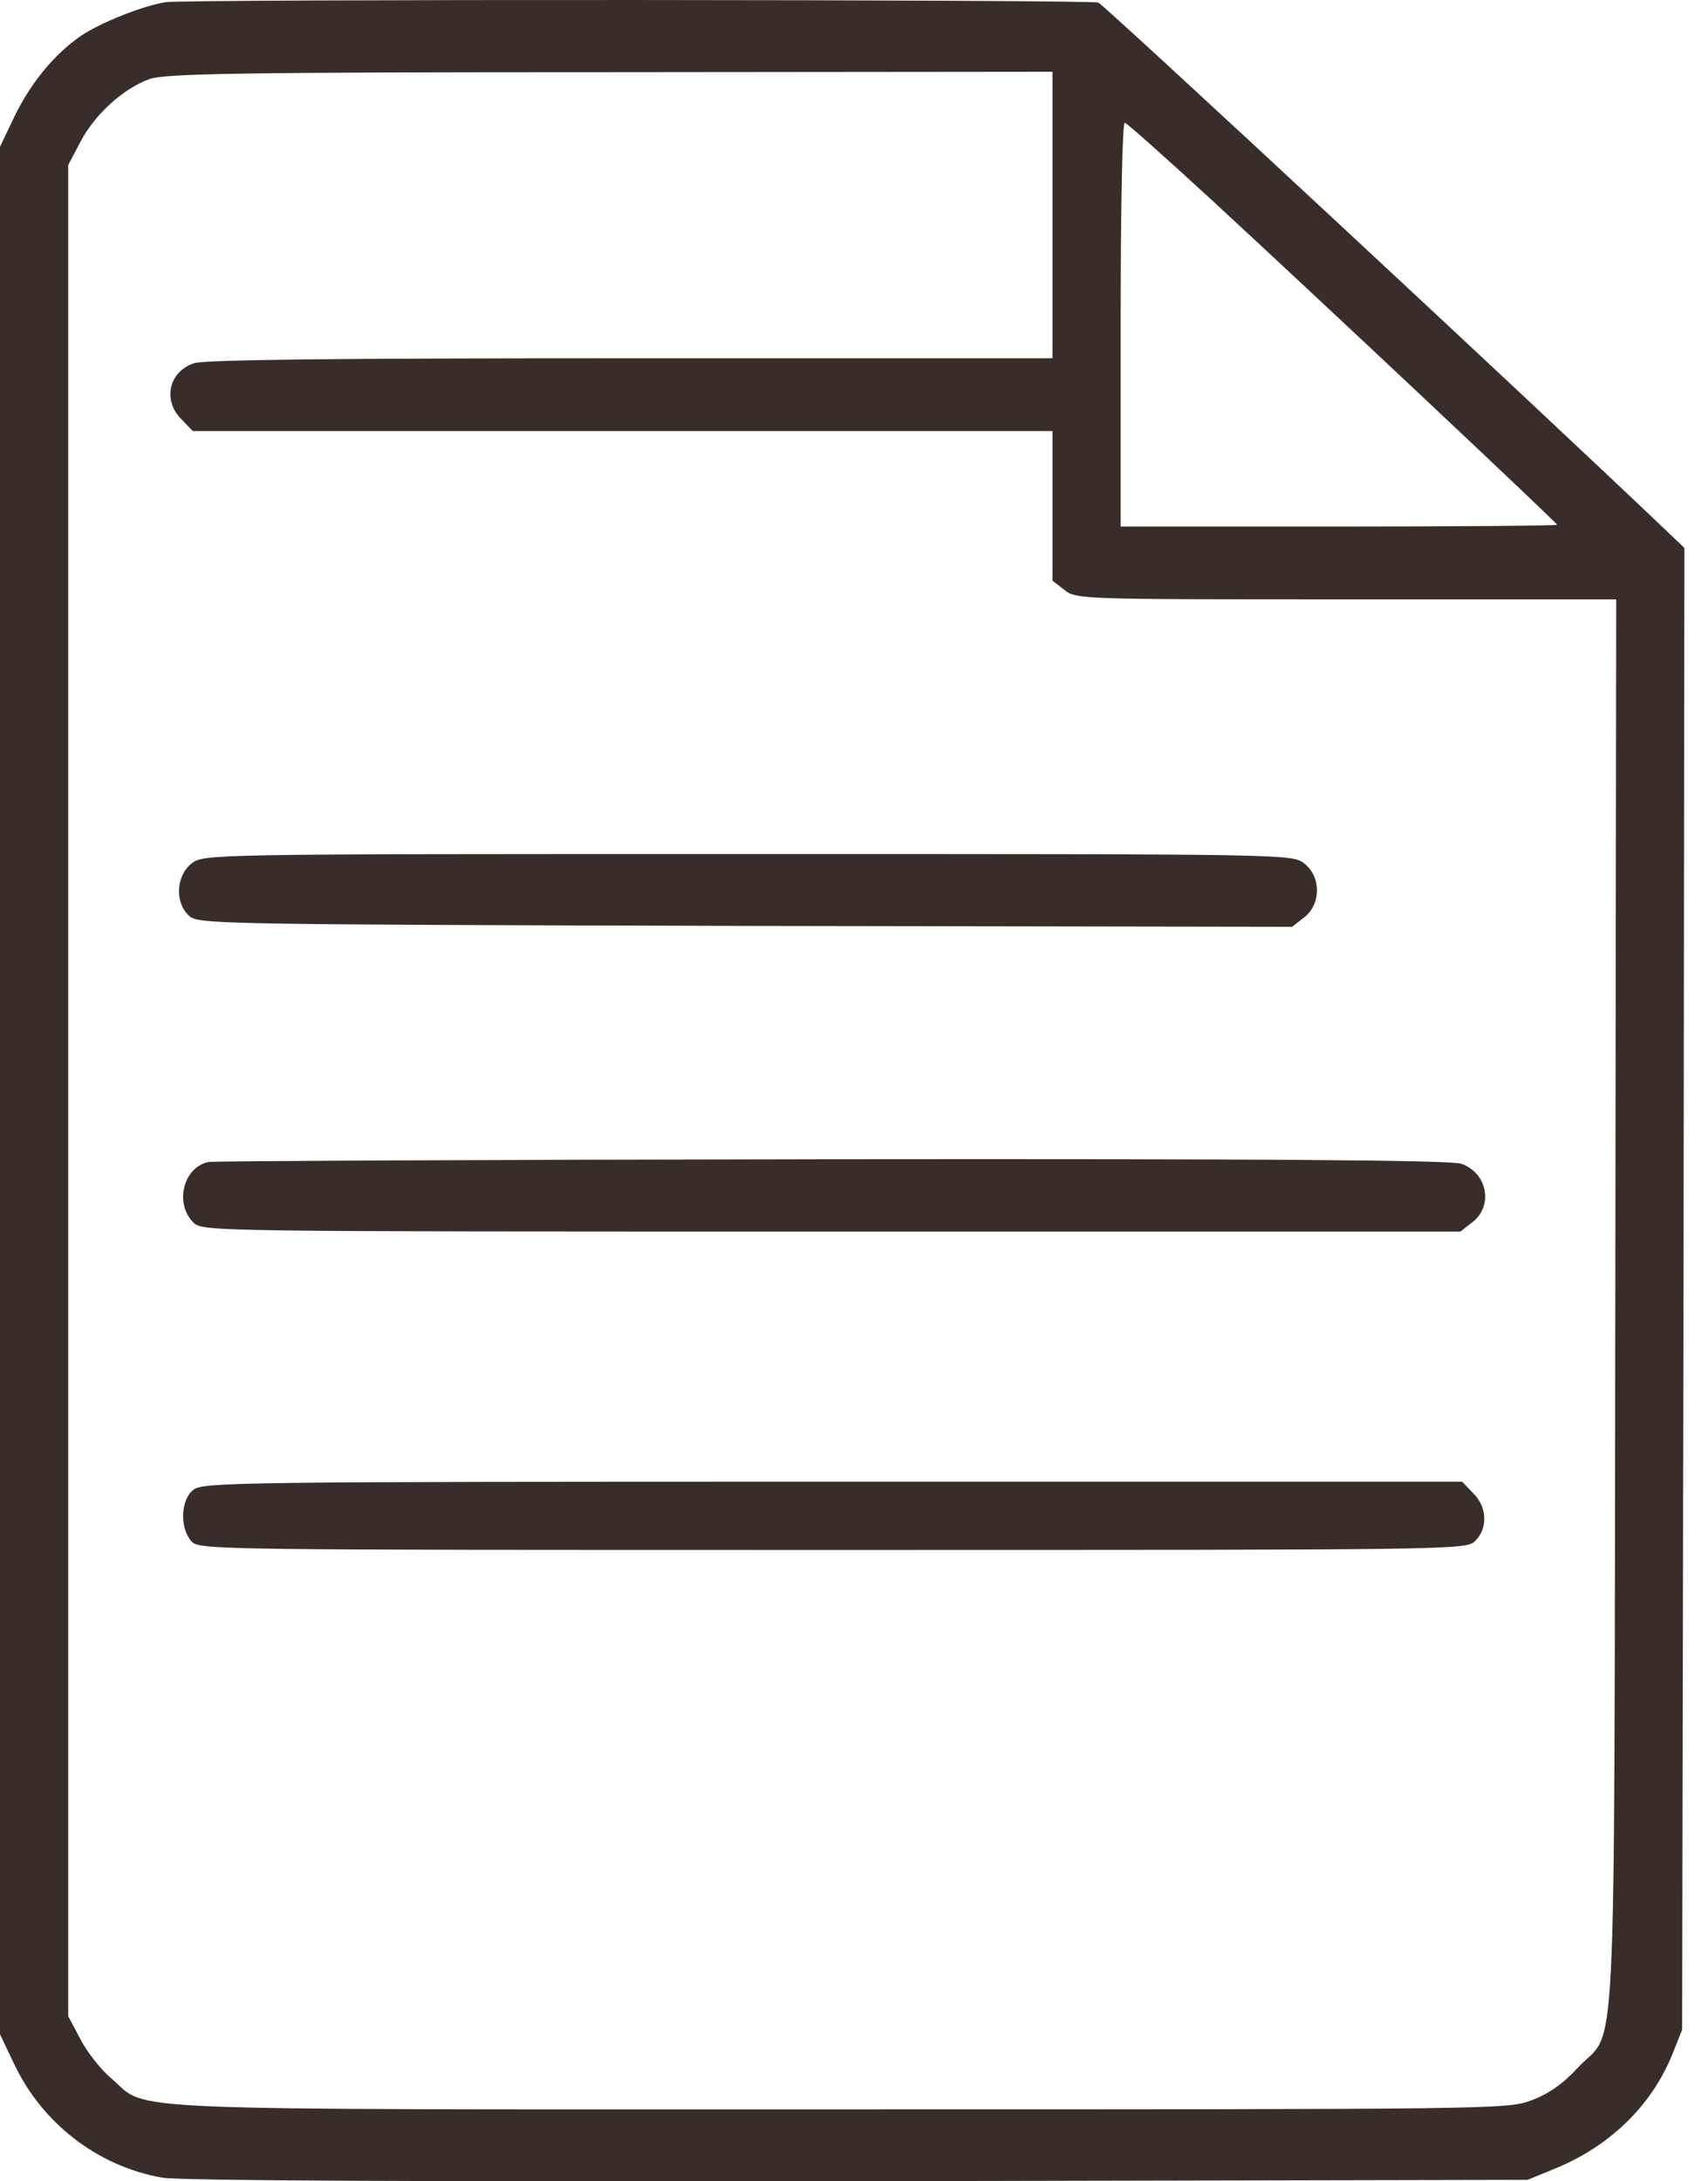 <?xml version="1.0" encoding="UTF-8"?> <svg xmlns="http://www.w3.org/2000/svg" width="47" height="60" viewBox="0 0 47 60" fill="none"><path d="M4.566 0.06C3.953 0.147 2.74 0.635 2.227 0.986C1.489 1.498 0.838 2.287 0.388 3.225L0 4.038V29.997V55.956L0.388 56.769C1.163 58.408 2.69 59.584 4.454 59.897C4.904 59.984 11.535 60.01 23.595 59.997L42.035 59.959L42.735 59.672C44.274 59.059 45.438 57.933 46.013 56.519L46.288 55.831L46.326 35.452L46.351 15.072L45.813 14.559C42.26 11.169 30.388 0.135 30.225 0.072C30.012 -0.015 5.117 -0.028 4.566 0.06ZM28.962 5.915V9.855H17.339C9.183 9.855 5.617 9.893 5.329 9.993C4.641 10.231 4.466 11.019 5.004 11.544L5.304 11.857H17.139H28.962V13.909V15.973L29.287 16.223C29.612 16.486 29.725 16.486 37.056 16.486H44.474L44.449 35.902C44.412 57.783 44.512 55.706 43.411 56.882C43.011 57.32 42.61 57.595 42.148 57.77C41.472 58.02 41.247 58.02 23.094 58.02C2.715 58.02 4.116 58.083 3.078 57.182C2.79 56.944 2.402 56.456 2.214 56.094L1.877 55.456V29.997V4.538L2.214 3.9C2.615 3.137 3.39 2.437 4.116 2.174C4.554 2.024 6.468 1.986 16.801 1.986L28.962 1.974V5.915ZM33.303 5.464C36.318 8.242 42.848 14.384 42.848 14.434C42.848 14.459 40.146 14.484 36.843 14.484H30.838V8.905C30.838 5.502 30.888 3.35 30.951 3.375C31.013 3.388 32.077 4.338 33.303 5.464Z" fill="#382D28"></path><path d="M5.268 23.754C4.842 24.092 4.805 24.83 5.205 25.193C5.455 25.418 5.918 25.431 20.518 25.468L35.556 25.493L35.893 25.23C36.356 24.868 36.356 24.117 35.893 23.754C35.556 23.491 35.543 23.491 20.581 23.491C5.618 23.491 5.606 23.491 5.268 23.754Z" fill="#382D28"></path><path d="M5.746 31.961C5.045 32.099 4.795 33.099 5.32 33.625C5.57 33.875 5.733 33.875 22.885 33.875H40.187L40.524 33.612C41.1 33.162 40.925 32.261 40.212 32.011C39.924 31.911 34.97 31.873 22.91 31.886C13.615 31.898 5.883 31.936 5.746 31.961Z" fill="#382D28"></path><path d="M5.318 40.981C4.968 41.257 4.943 42.032 5.268 42.395C5.481 42.633 5.819 42.633 22.92 42.633C40.185 42.633 40.347 42.633 40.597 42.383C40.948 42.032 40.923 41.444 40.535 41.069L40.235 40.756H22.92C6.457 40.756 5.581 40.769 5.318 40.981Z" fill="#382D28"></path></svg> 